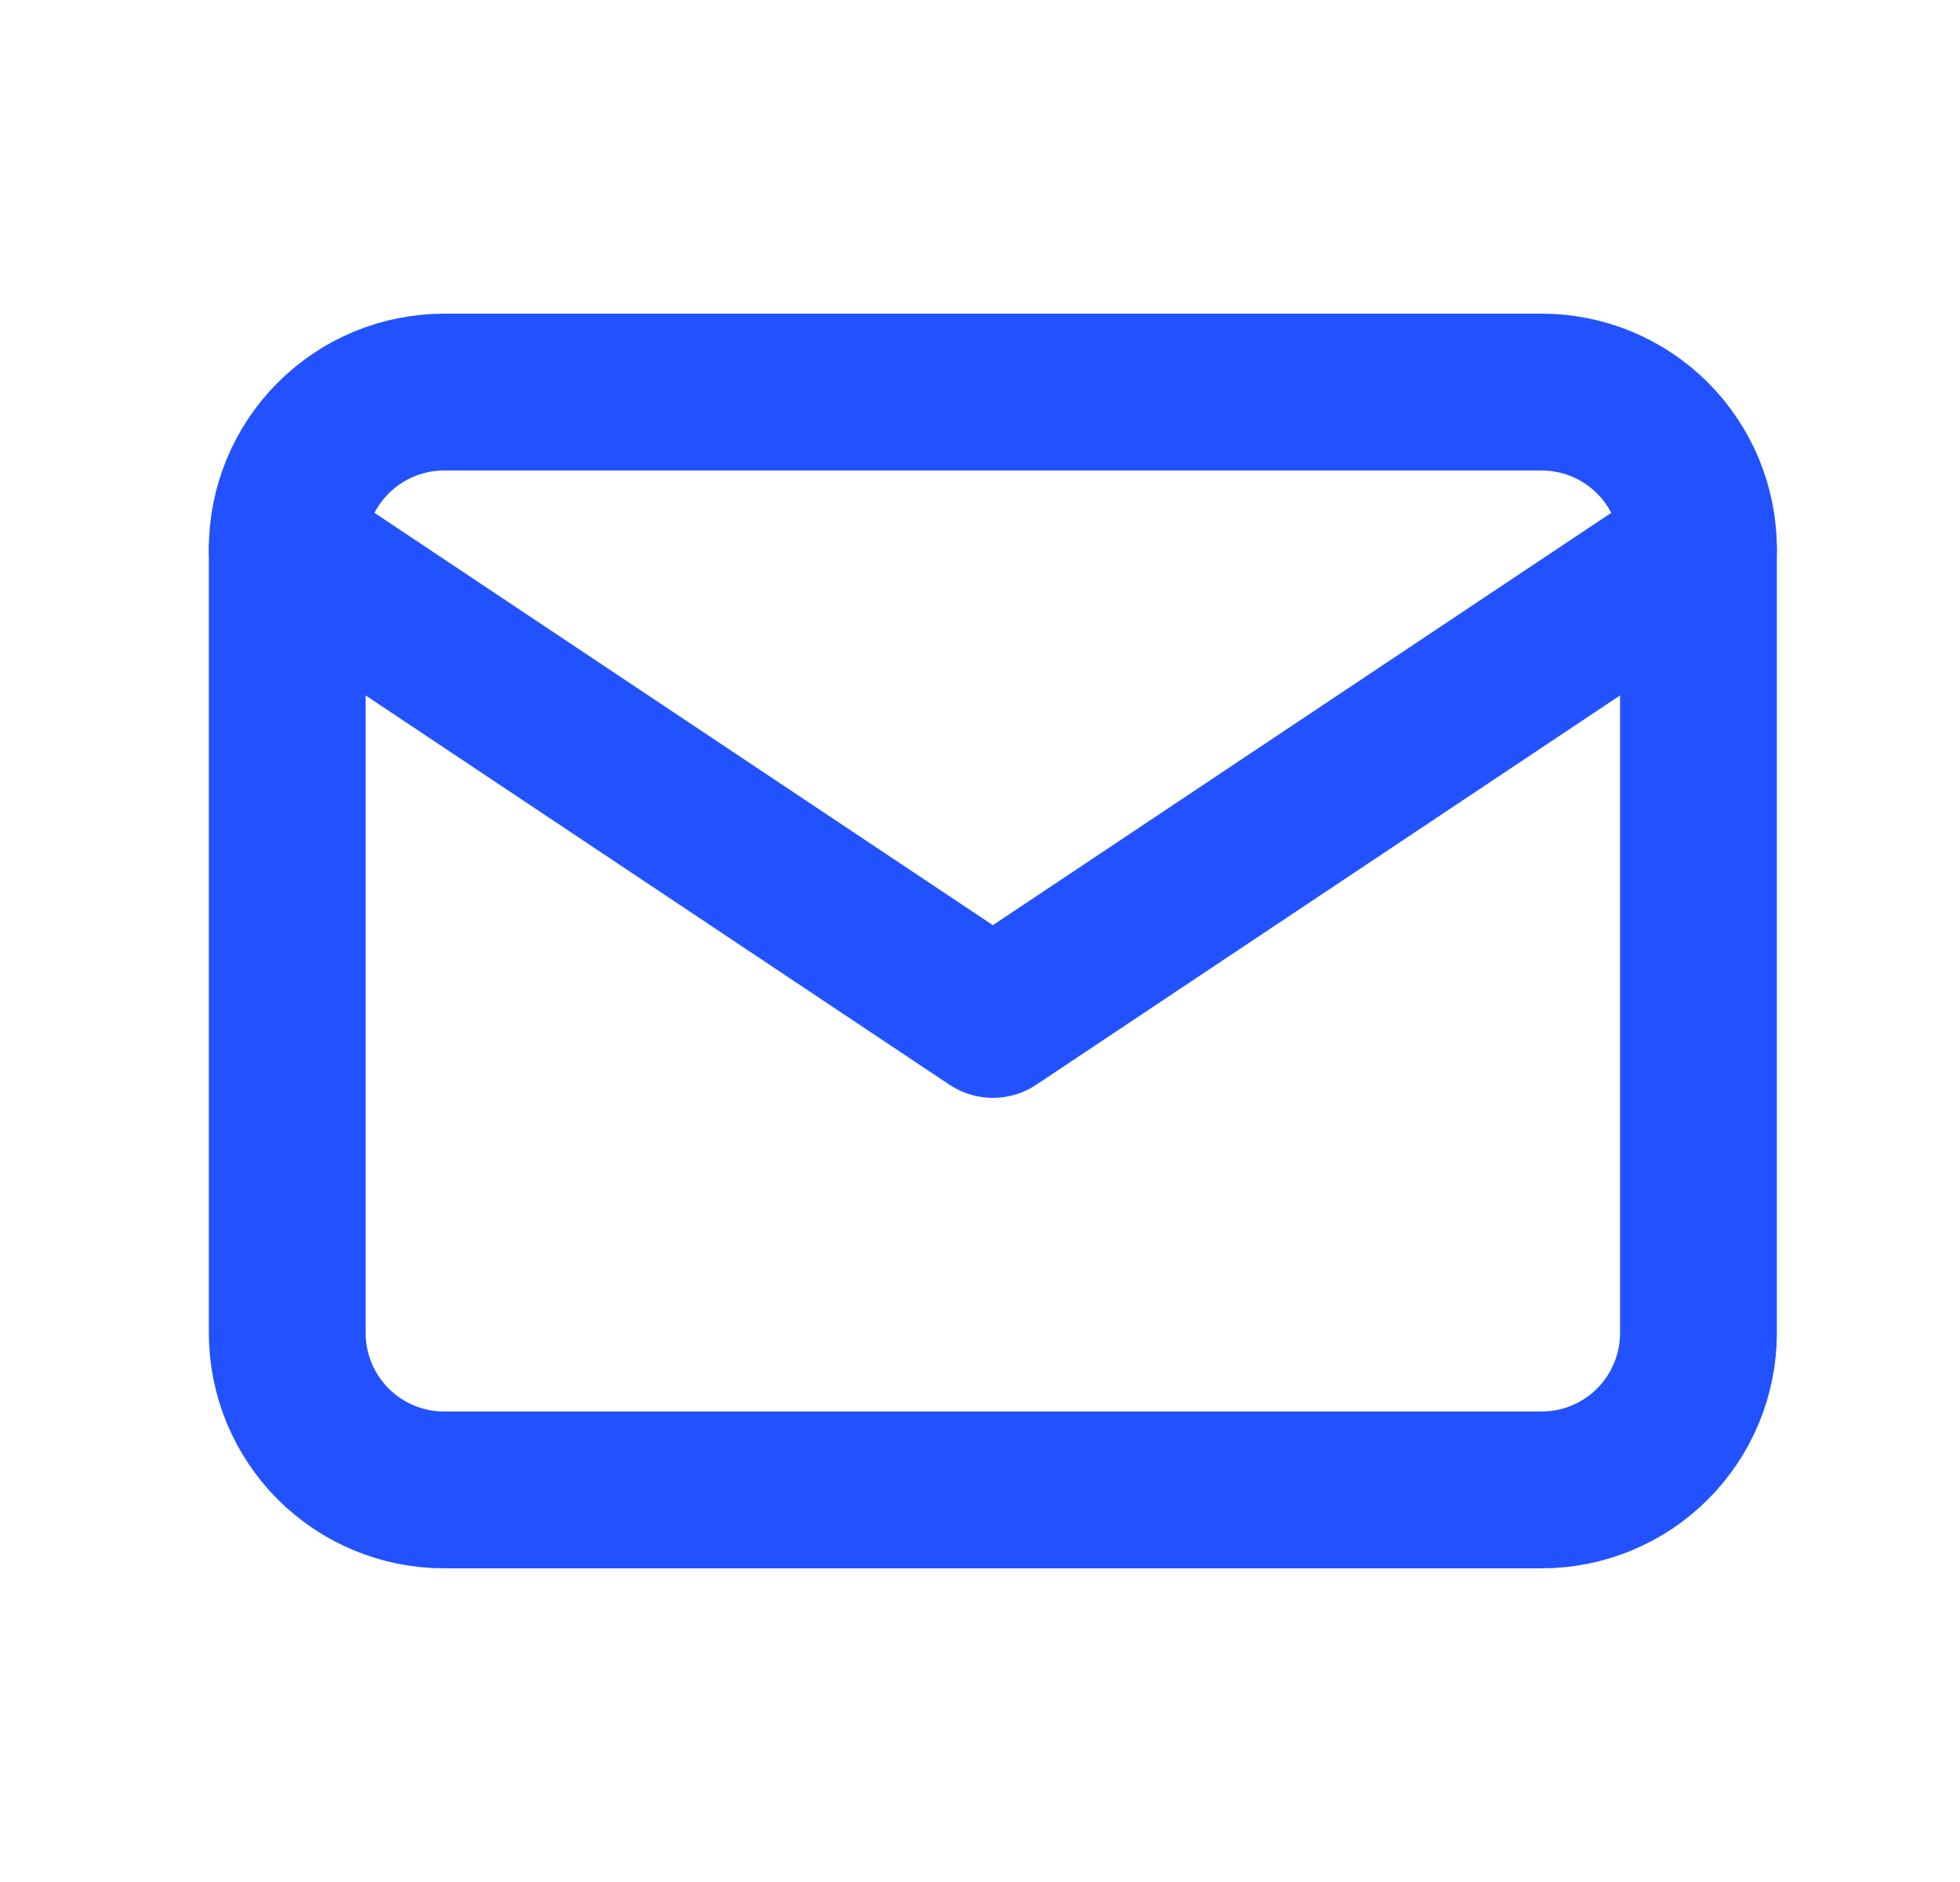 <?xml version="1.0" encoding="UTF-8"?> <svg xmlns="http://www.w3.org/2000/svg" width="25" height="24" viewBox="0 0 25 24" fill="none"><g clip-path="url(#clip0_13263_17729)"><path d="M3.664 7C3.664 6.47 3.875 5.961 4.25 5.586C4.625 5.211 5.134 5 5.664 5H19.664C20.195 5 20.703 5.211 21.078 5.586C21.453 5.961 21.664 6.47 21.664 7V17C21.664 17.53 21.453 18.039 21.078 18.414C20.703 18.789 20.195 19 19.664 19H5.664C5.134 19 4.625 18.789 4.25 18.414C3.875 18.039 3.664 17.53 3.664 17V7Z" stroke="#2252FF" stroke-width="2" stroke-linecap="round" stroke-linejoin="round"></path><path d="M3.664 7L12.664 13L21.664 7" stroke="#2252FF" stroke-width="2" stroke-linecap="round" stroke-linejoin="round"></path></g><defs><clipPath id="clip0_13263_17729"><rect width="24" height="24" fill="white" transform="translate(0.664)"></rect></clipPath></defs></svg> 